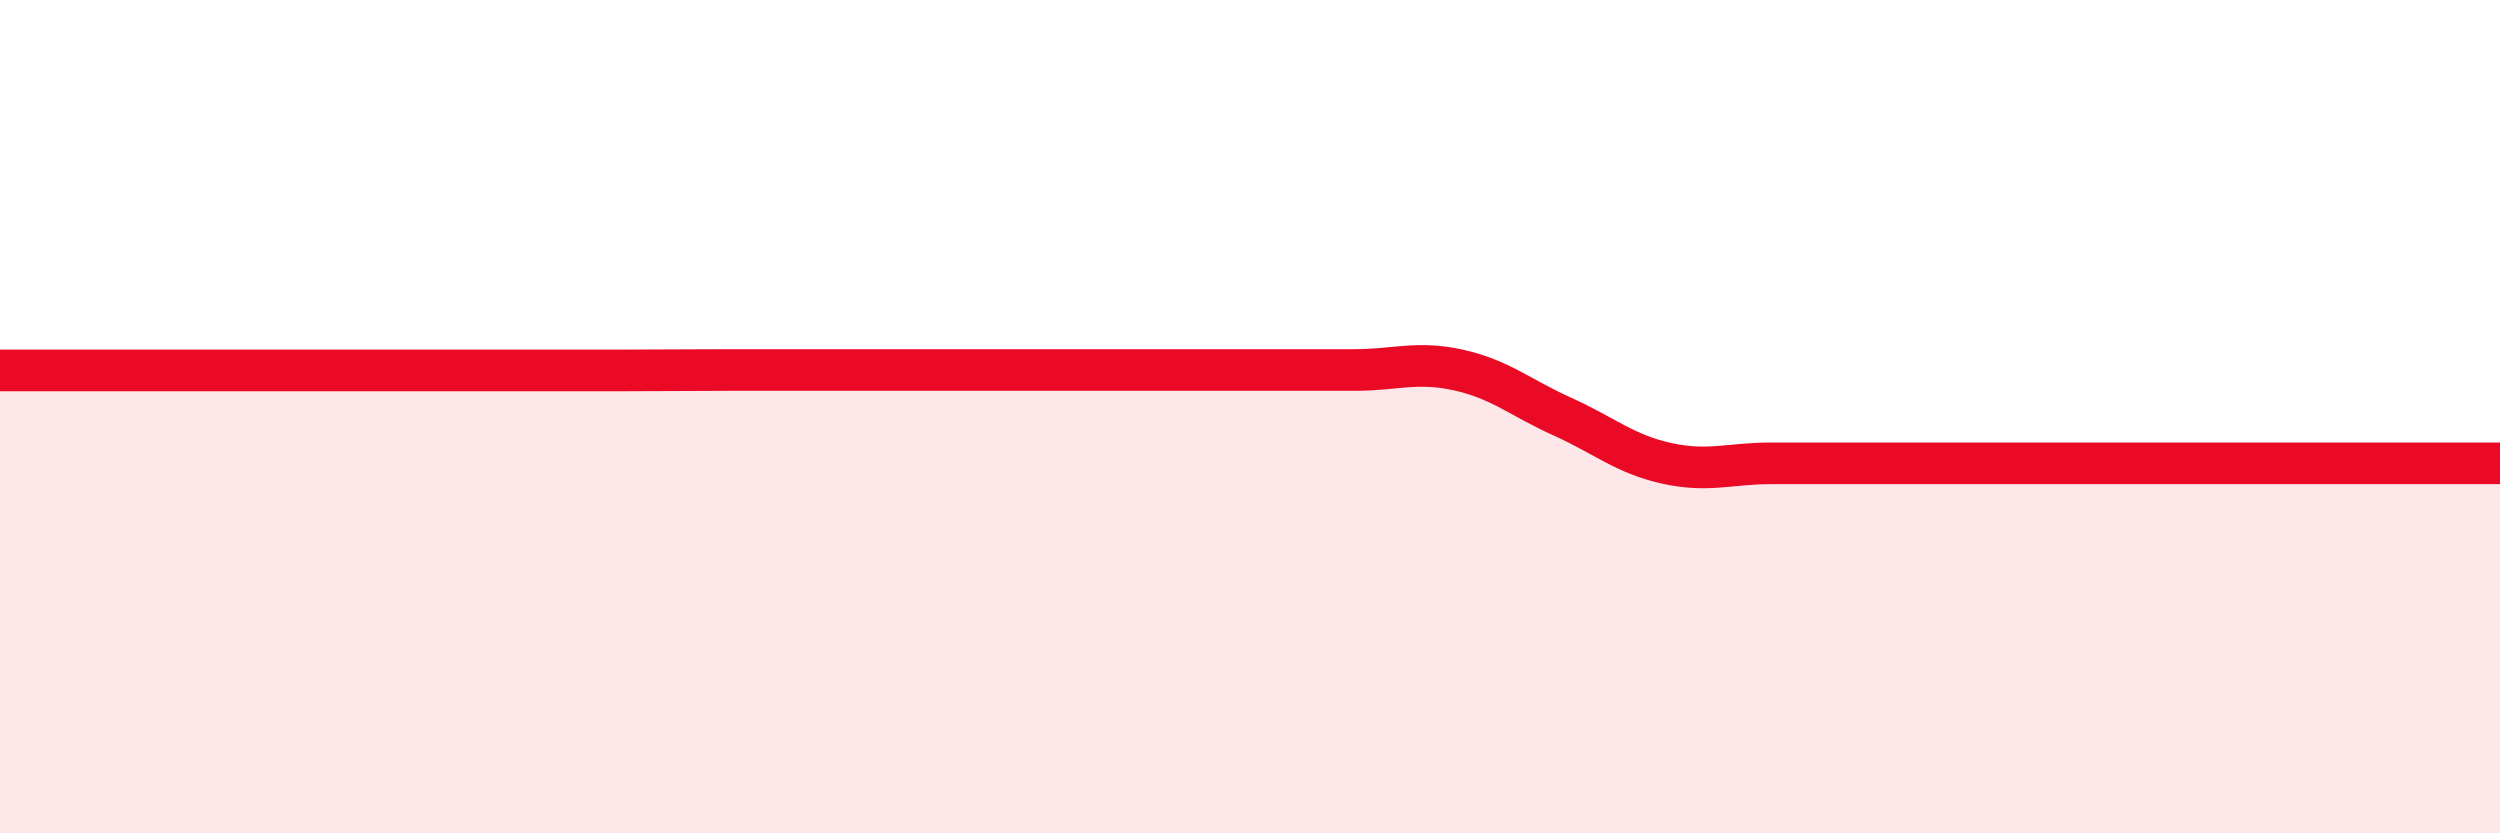 
    <svg width="60" height="20" viewBox="0 0 60 20" xmlns="http://www.w3.org/2000/svg">
      <path
        d="M 0,8.89 C 0.5,8.89 1.5,8.89 2.5,8.89 C 3.5,8.89 4,8.89 5,8.89 C 6,8.89 6.5,8.89 7.5,8.89 C 8.5,8.89 9,8.89 10,8.89 C 11,8.89 11.5,8.89 12.5,8.89 C 13.5,8.89 14,8.89 15,8.89 C 16,8.89 16.5,8.88 17.5,8.88 C 18.5,8.88 19,8.88 20,8.88 C 21,8.88 21.5,8.88 22.5,8.88 C 23.5,8.88 24,8.88 25,8.88 C 26,8.88 26.5,8.88 27.5,8.88 C 28.5,8.88 29,8.88 30,8.88 C 31,8.88 31.5,8.88 32.5,8.88 C 33.5,8.88 34,8.66 35,8.88 C 36,9.1 36.5,9.55 37.5,10 C 38.5,10.45 39,10.9 40,11.12 C 41,11.34 41.5,11.12 42.5,11.12 C 43.5,11.12 44,11.12 45,11.12 C 46,11.12 46.5,11.12 47.5,11.12 C 48.5,11.12 49,11.12 50,11.12 C 51,11.12 51.5,11.12 52.5,11.12 C 53.5,11.12 53.5,11.12 55,11.12 C 56.5,11.12 59,11.12 60,11.12L60 20L0 20Z"
        fill="#EB0A25"
        opacity="0.1"
        stroke-linecap="round"
        stroke-linejoin="round"
      />
      <path
        d="M 0,8.89 C 0.5,8.89 1.5,8.89 2.5,8.89 C 3.5,8.89 4,8.89 5,8.89 C 6,8.89 6.5,8.89 7.5,8.89 C 8.5,8.89 9,8.89 10,8.89 C 11,8.89 11.5,8.89 12.5,8.89 C 13.5,8.89 14,8.89 15,8.89 C 16,8.89 16.5,8.88 17.5,8.88 C 18.5,8.88 19,8.88 20,8.88 C 21,8.88 21.5,8.88 22.5,8.88 C 23.5,8.88 24,8.88 25,8.88 C 26,8.88 26.5,8.88 27.5,8.88 C 28.5,8.88 29,8.88 30,8.88 C 31,8.88 31.5,8.88 32.5,8.88 C 33.5,8.88 34,8.66 35,8.88 C 36,9.1 36.5,9.55 37.5,10 C 38.5,10.45 39,10.9 40,11.12 C 41,11.34 41.5,11.12 42.5,11.12 C 43.5,11.12 44,11.12 45,11.12 C 46,11.12 46.5,11.12 47.5,11.12 C 48.5,11.12 49,11.12 50,11.12 C 51,11.12 51.5,11.12 52.5,11.12 C 53.5,11.12 53.5,11.12 55,11.12 C 56.5,11.12 59,11.12 60,11.12"
        stroke="#EB0A25"
        stroke-width="1"
        fill="none"
        stroke-linecap="round"
        stroke-linejoin="round"
      />
    </svg>
  
